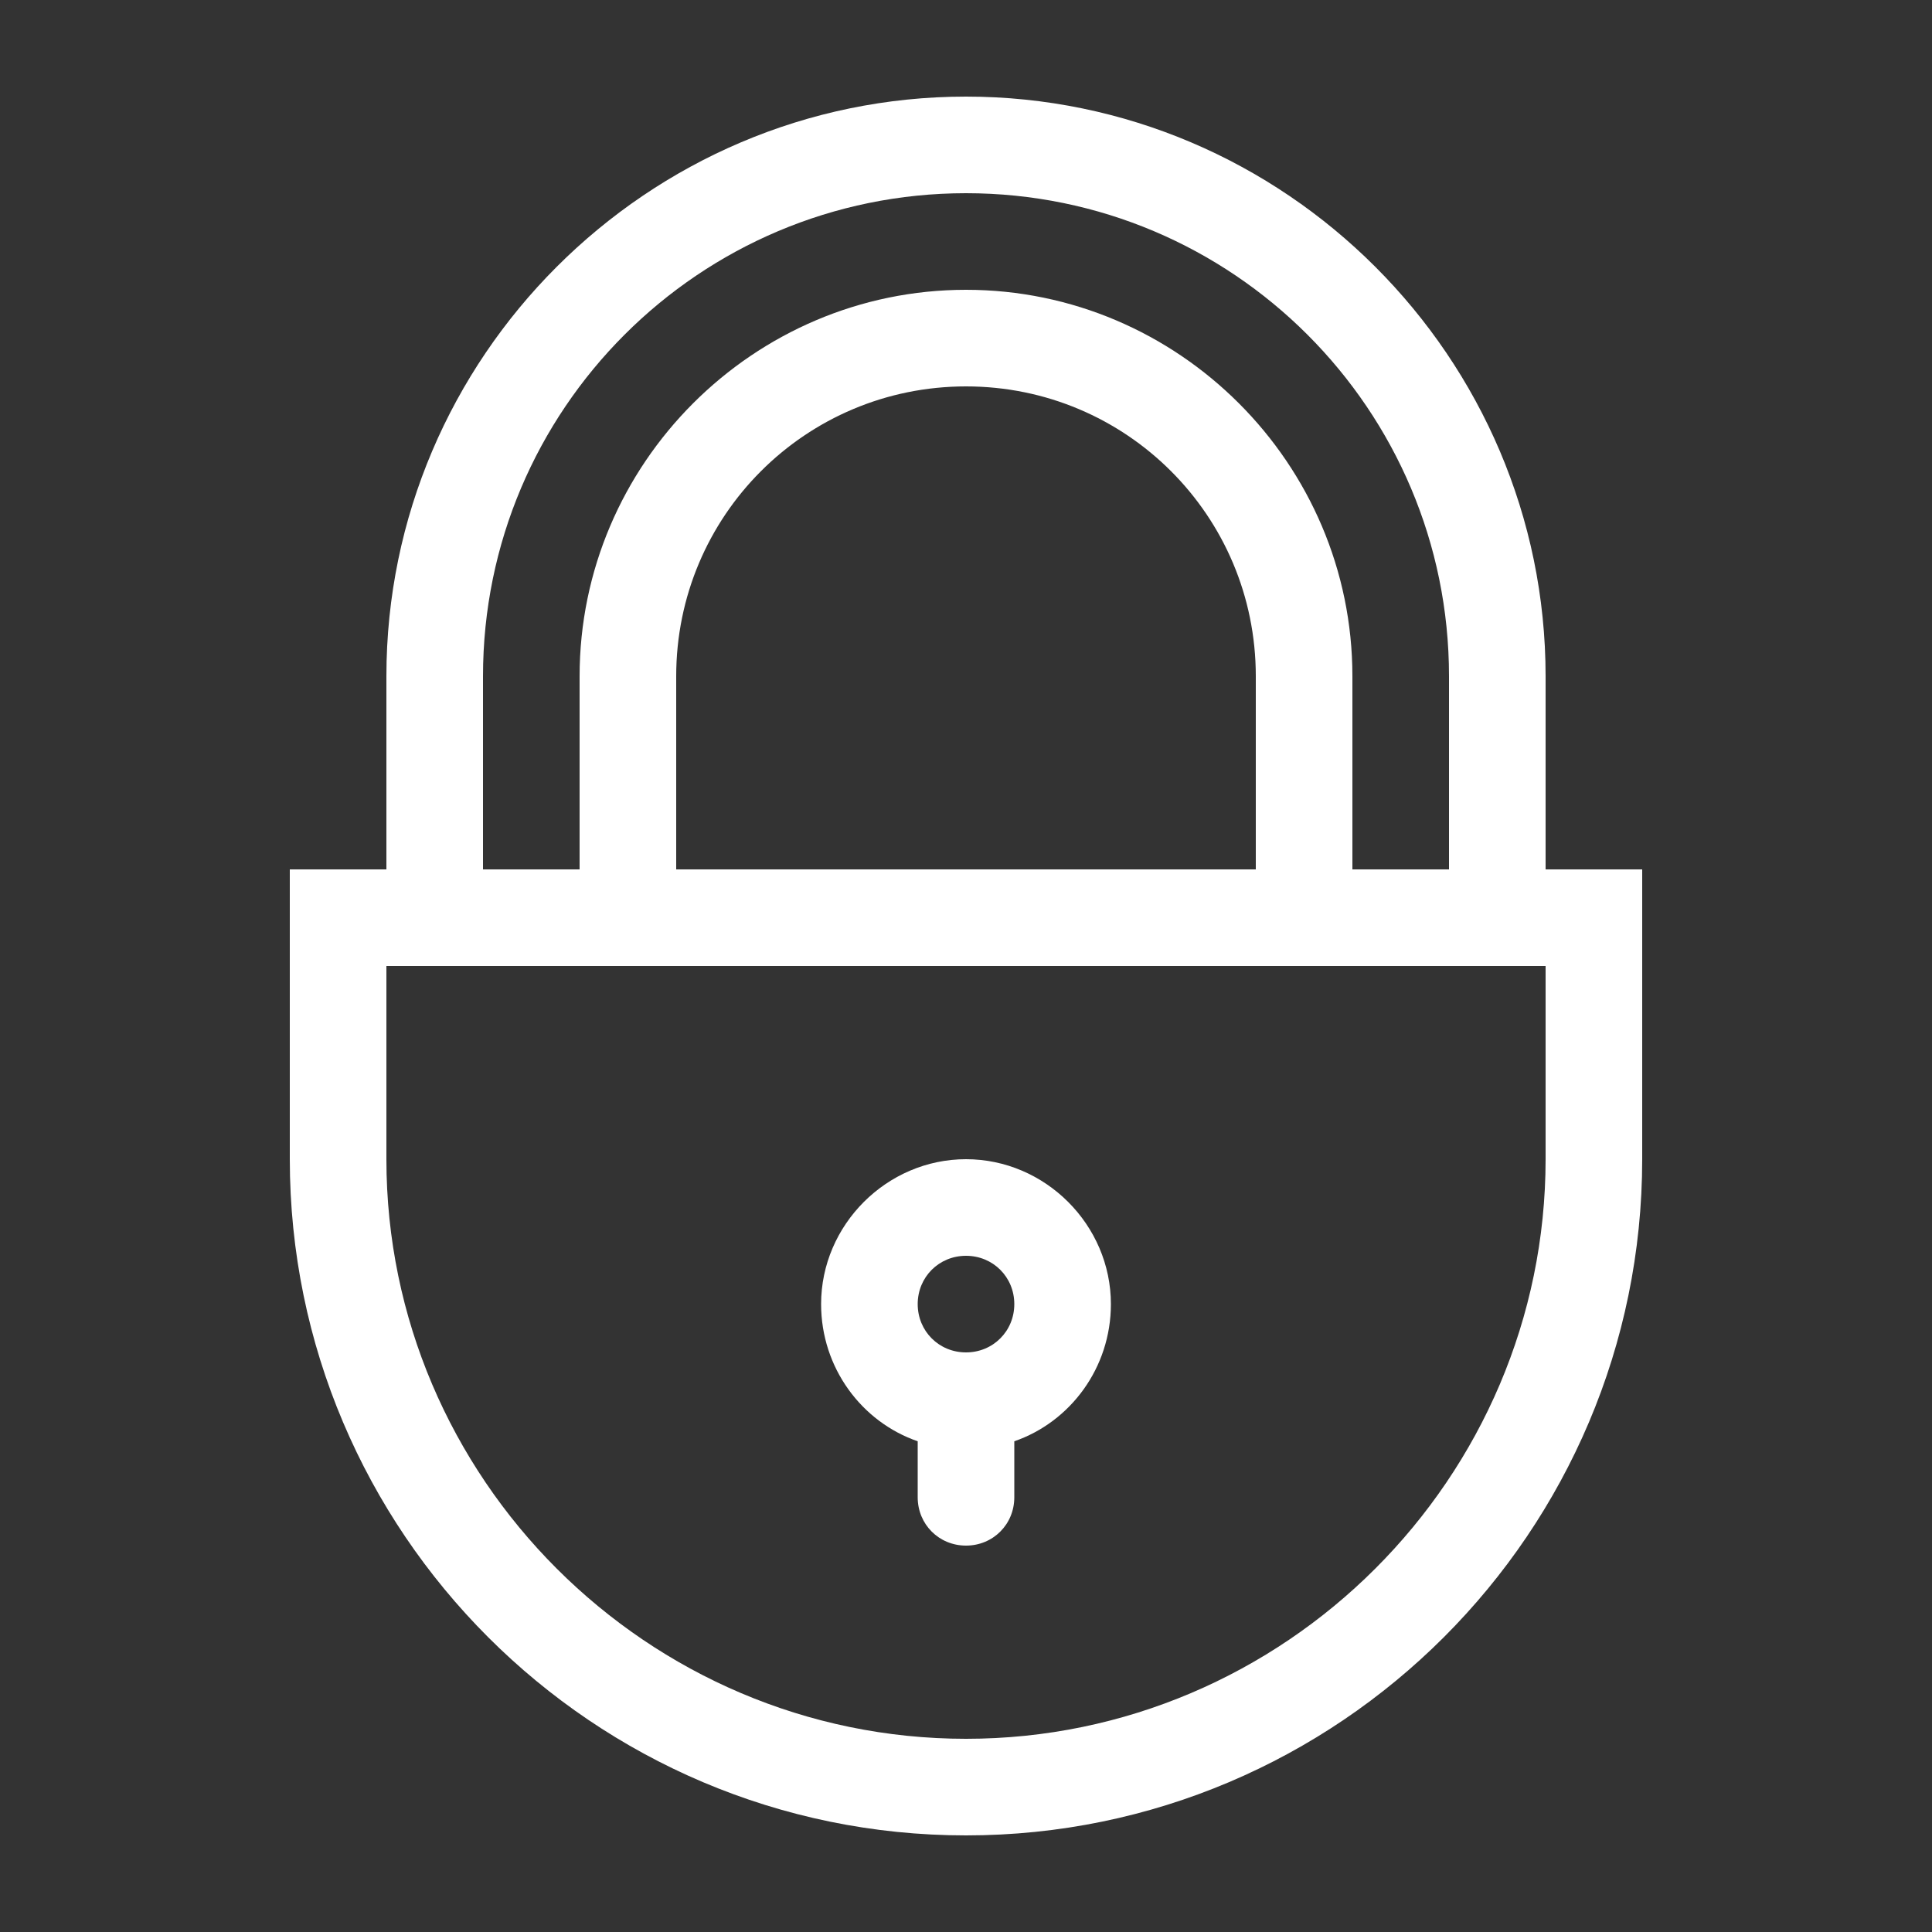 <svg xmlns="http://www.w3.org/2000/svg" xmlns:xlink="http://www.w3.org/1999/xlink" version="1.1" x="0px" y="0px" viewBox="0 0 100 100" enable-background="new 0 0 100 100" xml:space="preserve" aria-hidden="true" width="100px" height="100px" style="fill:url(#CerosGradient_id4ae64f777);"><rect x="0" y="0" width="100" height="100" fill="#333333" stroke="none"/><defs><linearGradient class="cerosgradient" data-cerosgradient="true" id="CerosGradient_id4ae64f777" gradientUnits="userSpaceOnUse" x1="50%" y1="100%" x2="50%" y2="0%"><stop offset="0%" stop-color="#FFFFFF"/><stop offset="100%" stop-color="#FFFFFF"/></linearGradient><linearGradient/></defs><path d="M80,35C80,18.5,66.5,5,50,5S20,18.5,20,35v10h-5v15c0,19.3,15.7,35,35,35s35-15.7,35-35V45h-5V35z M25,35  c0-13.8,11.2-25,25-25s25,11.2,25,25v10h-5V35c0-11-9-20-20-20c-11,0-20,9-20,20v10h-5V35z M65,35v10H35V35c0-8.3,6.7-15,15-15  C58.3,20,65,26.7,65,35z M80,60c0,16.5-13.5,30-30,30S20,76.5,20,60V50h60V60z" style="fill:url(#CerosGradient_id4ae64f777);"/><path d="M47.5,74.6c0,0.1,0,0.3,0,0.4v2.5c0,1.4,1.1,2.5,2.5,2.5s2.5-1.1,2.5-2.5V75c0-0.1,0-0.3,0-0.4c2.9-1,5-3.8,5-7.1  c0-4.1-3.4-7.5-7.5-7.5s-7.5,3.4-7.5,7.5C42.5,70.8,44.6,73.6,47.5,74.6z M50,65c1.4,0,2.5,1.1,2.5,2.5S51.4,70,50,70  c-1.4,0-2.5-1.1-2.5-2.5S48.6,65,50,65z" style="fill:url(#CerosGradient_id4ae64f777);"/></svg>